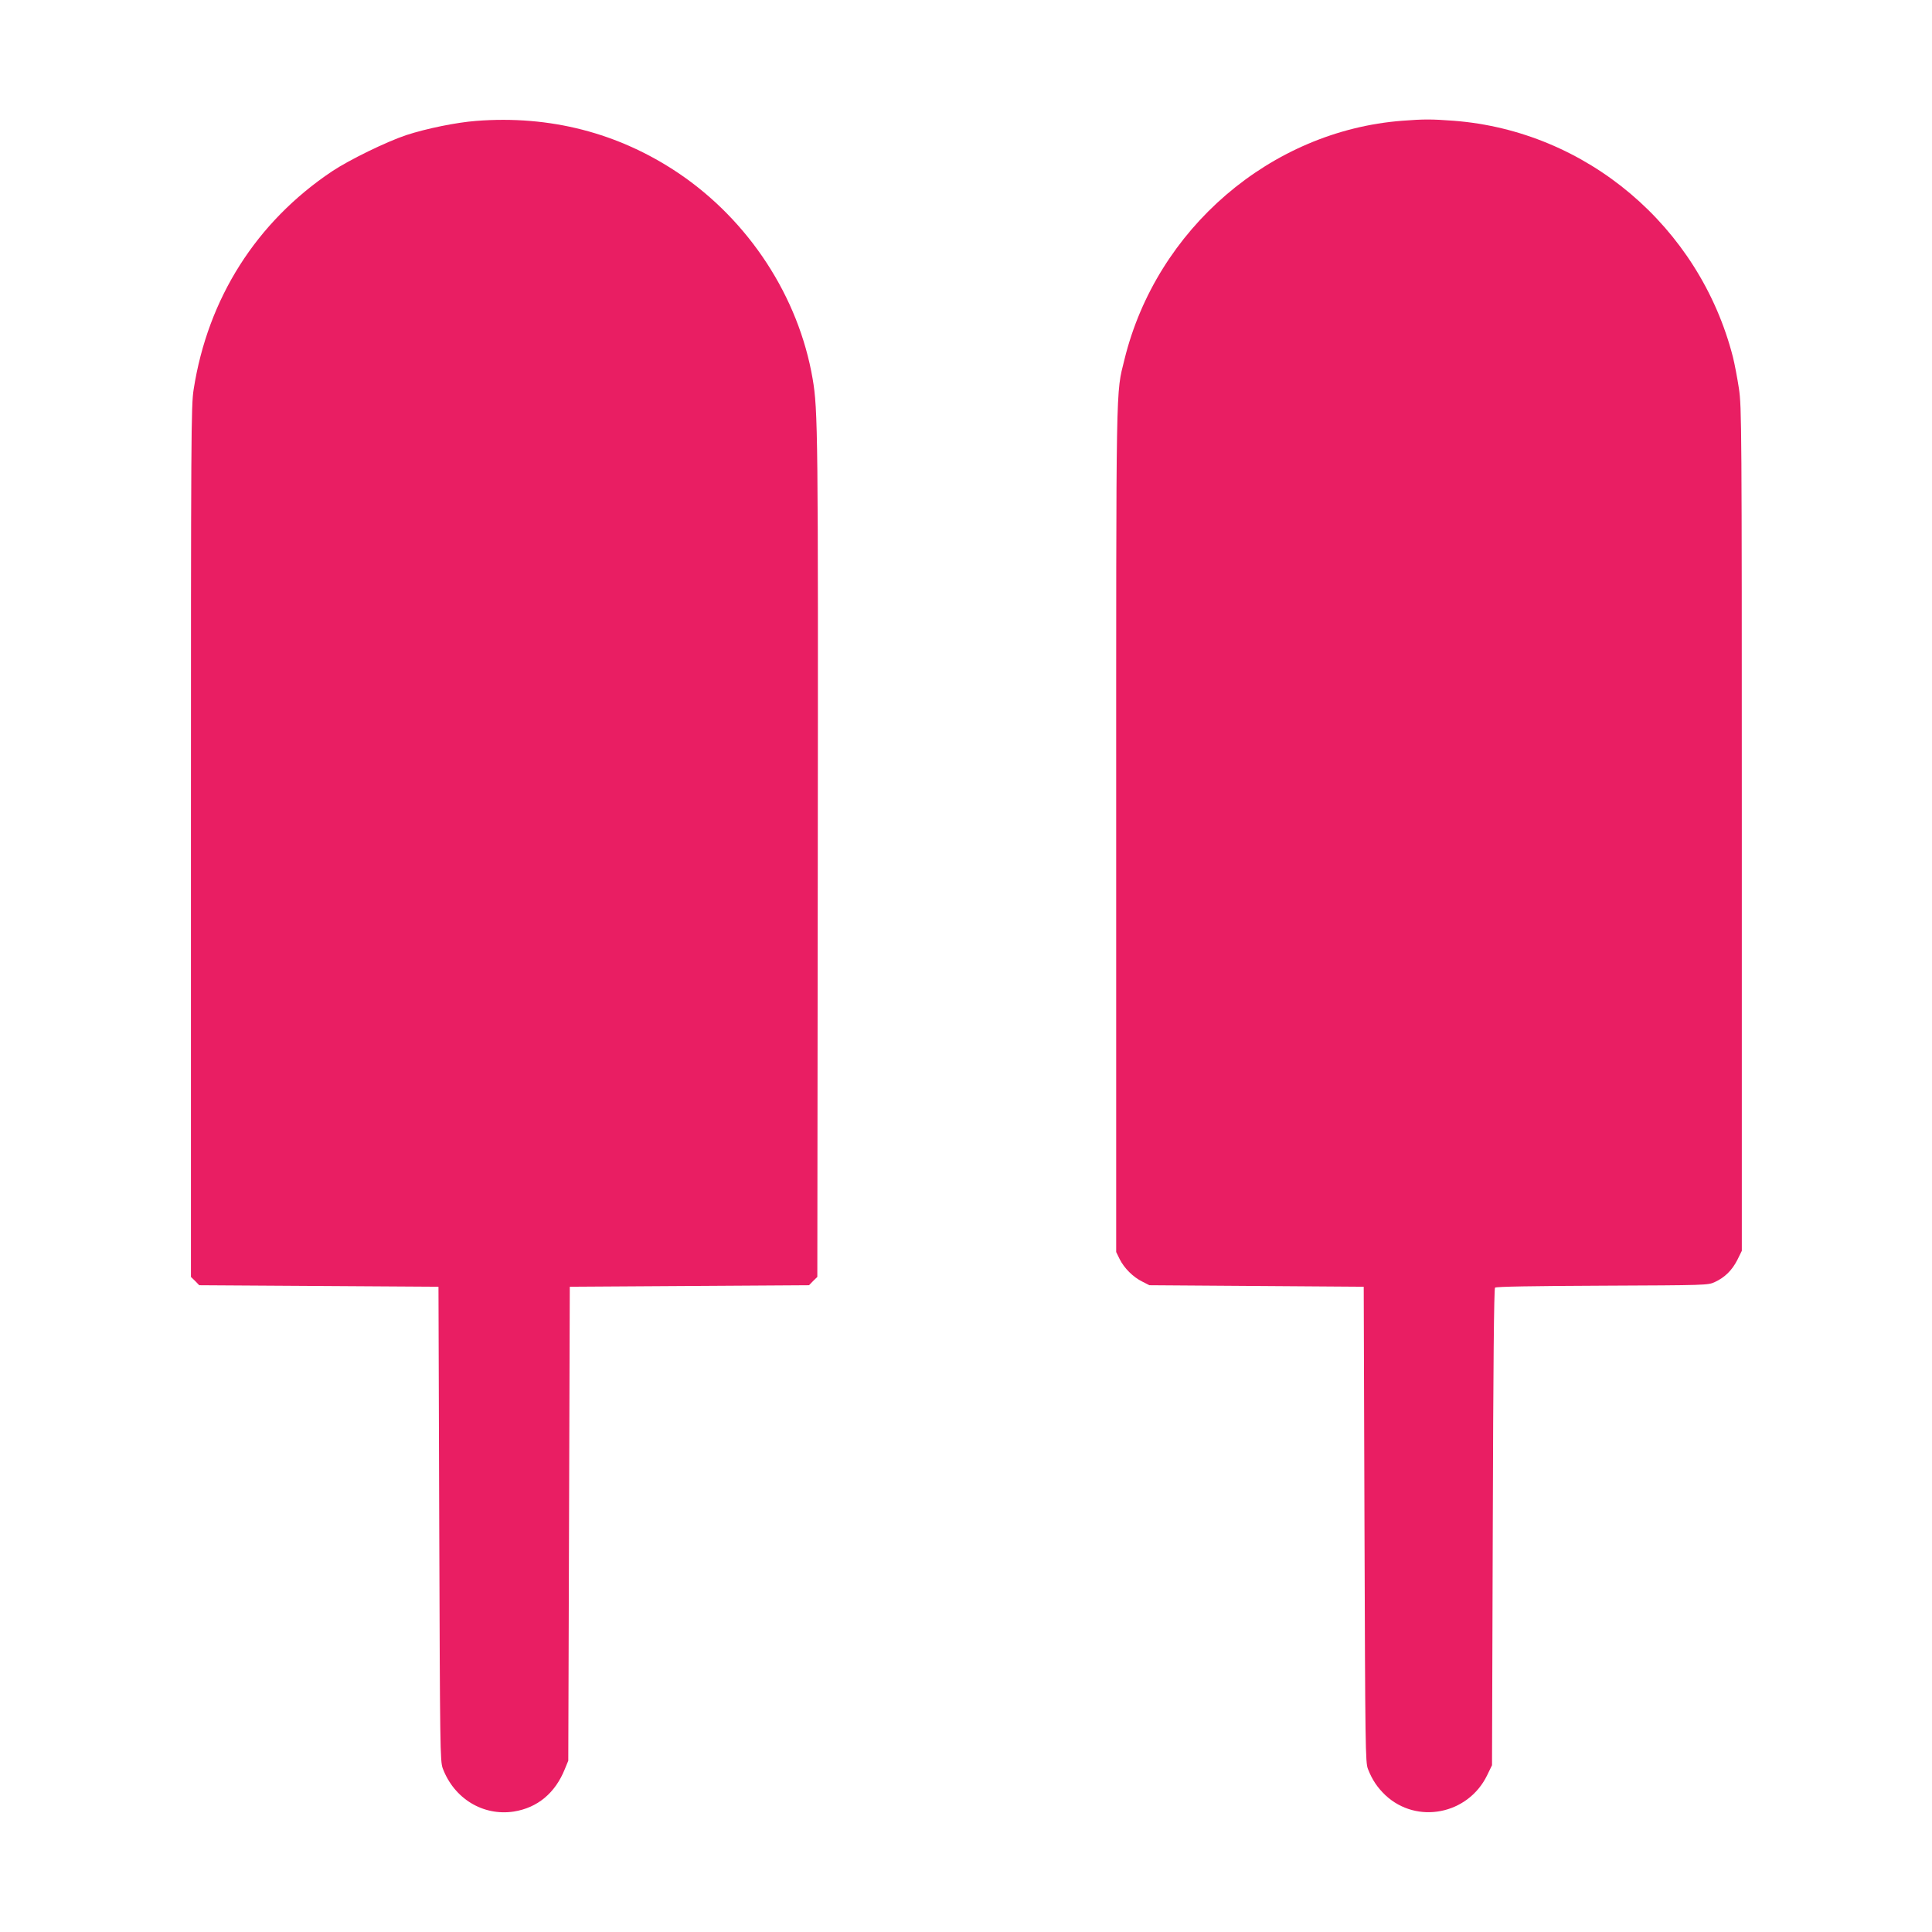 <?xml version="1.0" standalone="no"?>
<!DOCTYPE svg PUBLIC "-//W3C//DTD SVG 20010904//EN"
 "http://www.w3.org/TR/2001/REC-SVG-20010904/DTD/svg10.dtd">
<svg version="1.0" xmlns="http://www.w3.org/2000/svg"
 width="1280pt" height="1280pt" viewBox="0 0 1280 1280"
 preserveAspectRatio="xMidYMid meet">
<g transform="translate(0,1280) scale(0.1,-0.1)"
fill="#e91e63" stroke="none">
<path d="M3155 11999 c-131 -10 -328 -50 -463 -94 -132 -44 -378 -164 -492
-240 -502 -336 -823 -842 -917 -1445 -17 -109 -18 -273 -18 -2997 l0 -2883 28
-27 27 -28 793 -5 792 -5 5 -1570 c5 -1494 6 -1572 23 -1620 75 -201 267 -318
471 -287 157 25 274 122 338 281 l23 56 5 1570 5 1570 792 5 793 5 27 28 28
27 3 2778 c3 2811 1 2968 -34 3172 -93 544 -422 1048 -889 1363 -397 267 -852
384 -1340 346z"/>
<path d="M9290 12000 c-872 -67 -1628 -717 -1840 -1581 -58 -237 -55 -78 -55
-3114 l0 -2800 23 -47 c30 -60 89 -119 150 -149 l47 -24 710 -5 710 -5 5
-1575 c5 -1481 6 -1578 23 -1620 29 -74 63 -123 116 -174 208 -194 546 -128
673 131 l33 68 5 1577 c3 1056 8 1580 15 1587 7 7 250 11 710 13 688 3 701 3
746 24 67 31 114 78 149 146 l30 61 0 2791 c0 2698 -1 2795 -19 2921 -11 72
-29 166 -40 210 -222 865 -971 1498 -1851 1565 -147 11 -196 11 -340 0z"/>
</g>
</svg>

